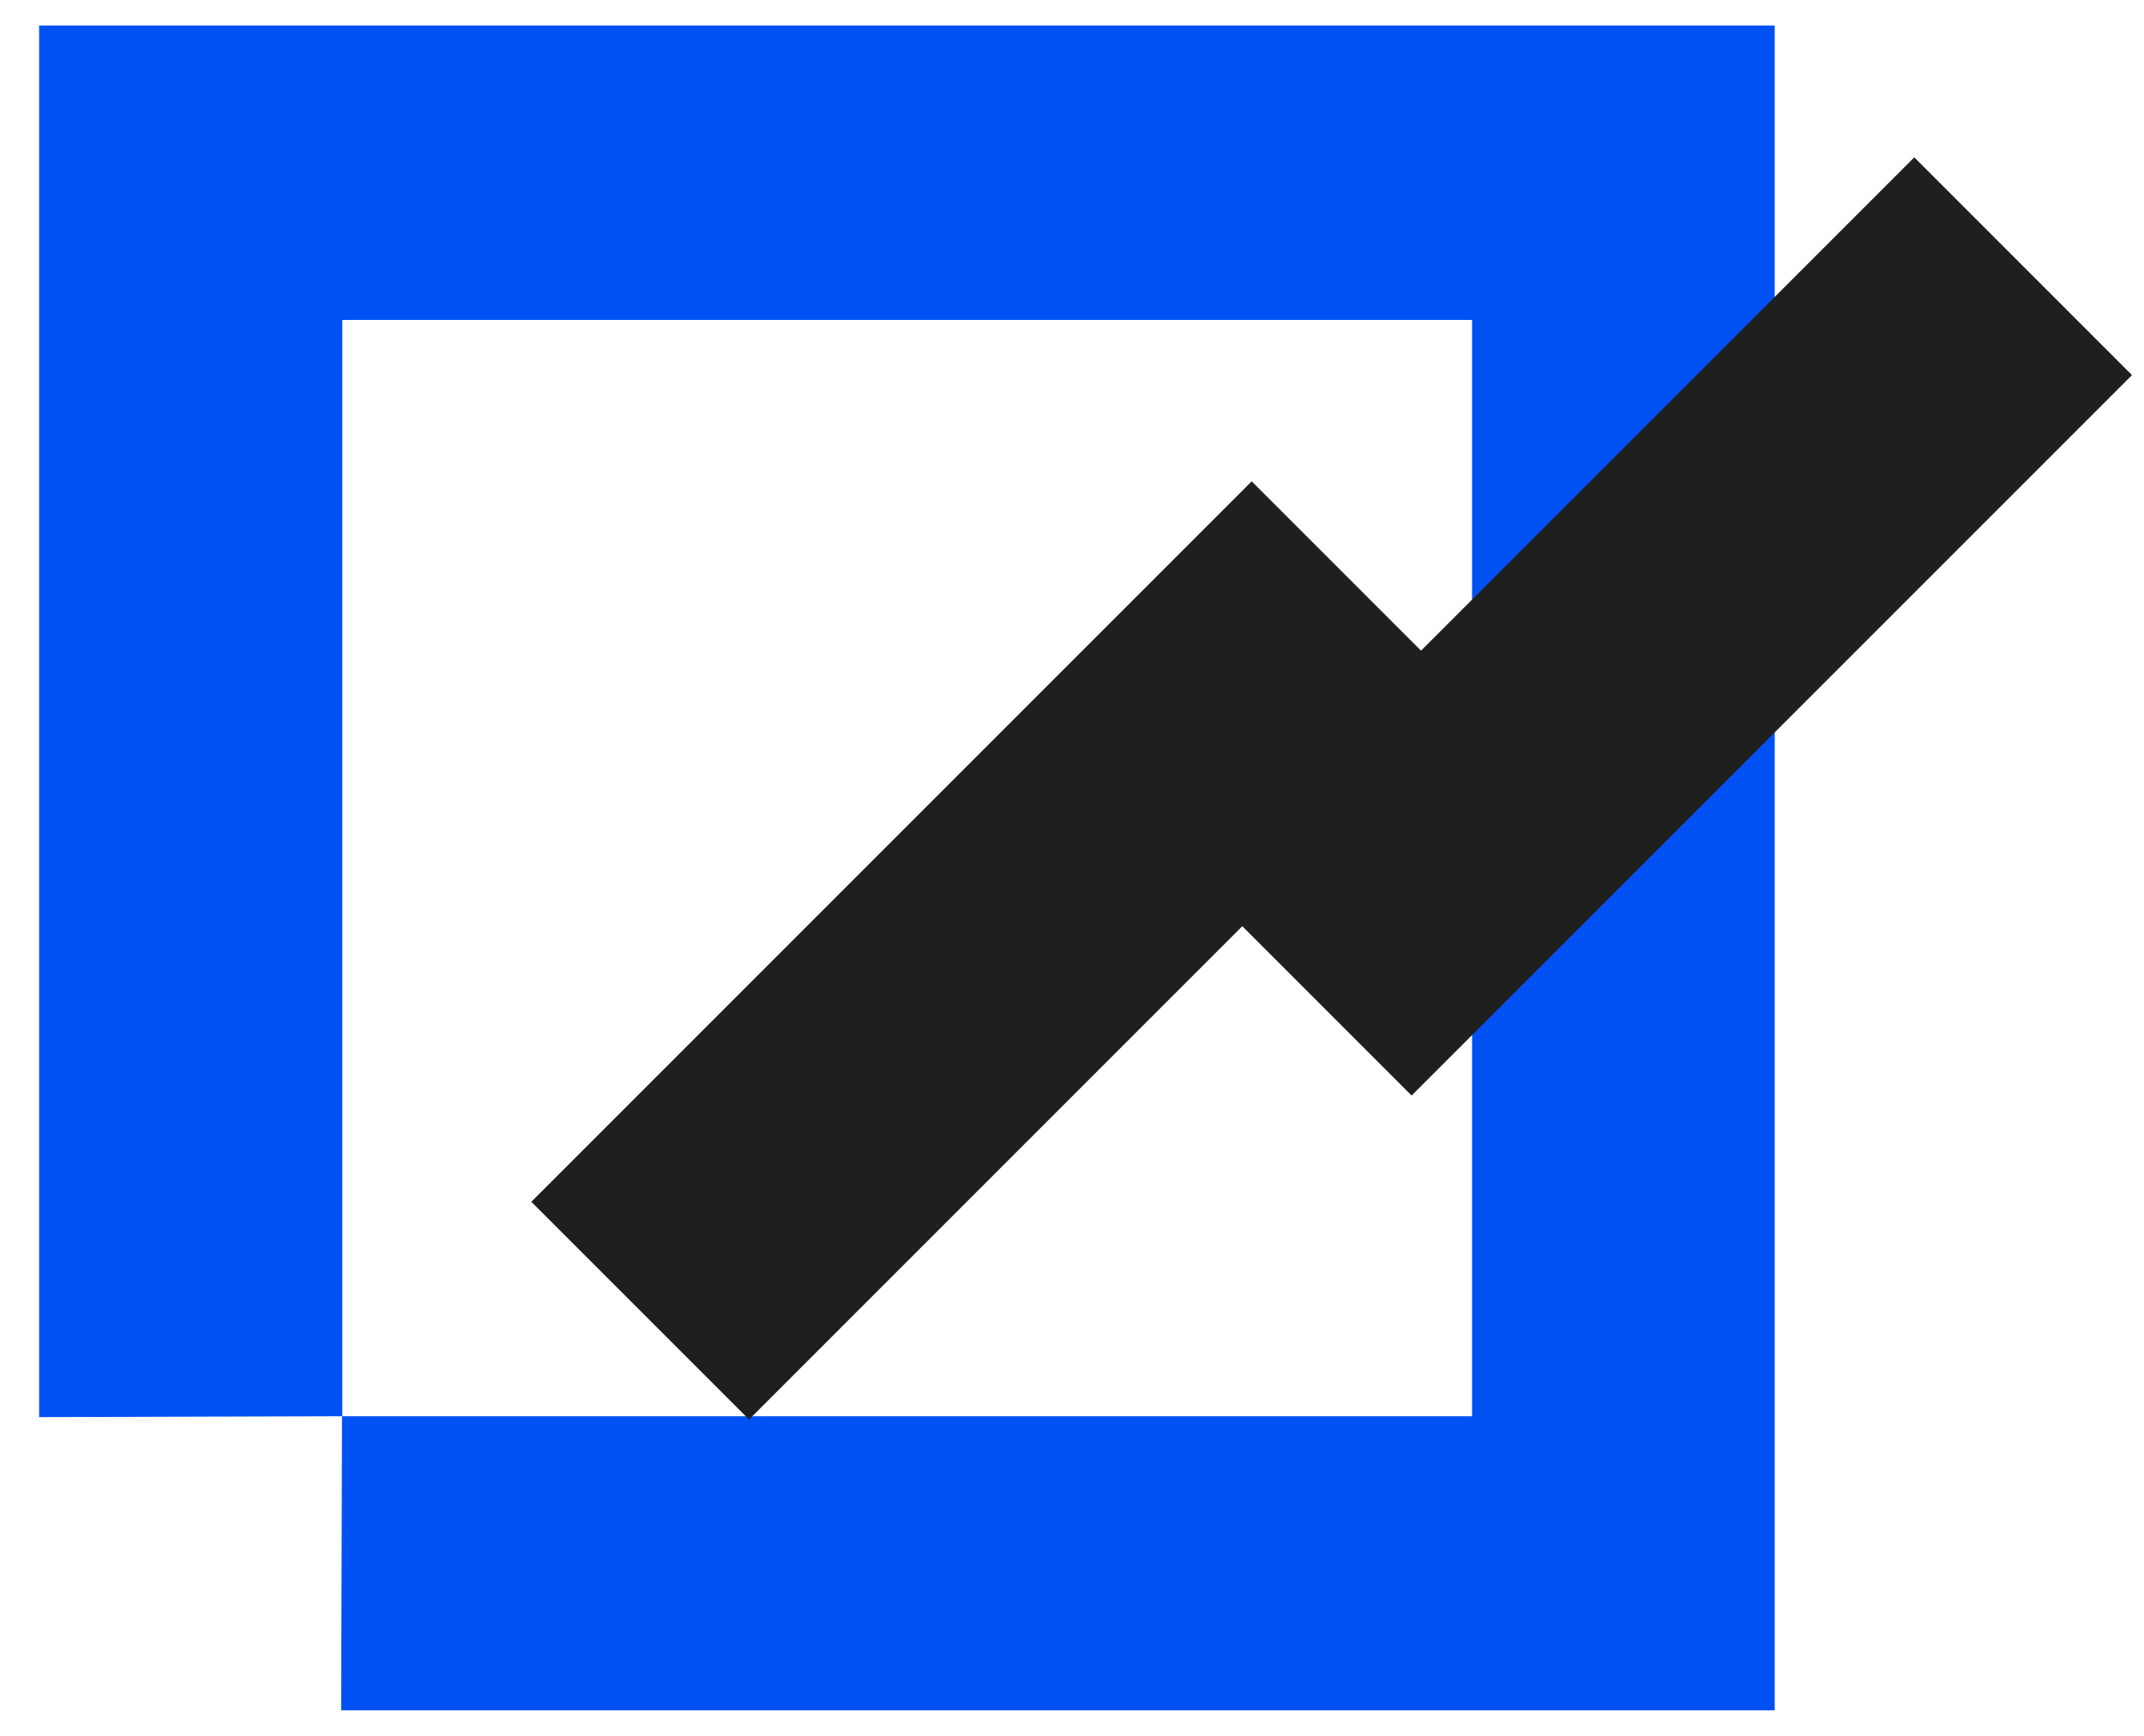 <svg width="42" height="34" viewBox="0 0 42 34" fill="none" xmlns="http://www.w3.org/2000/svg">
<path d="M0.766 0.5V27.757L6.7 27.74L6.683 33.5H34.766V0.5H0.766ZM28.831 27.74H6.706V6.266H28.837V27.745L28.831 27.74Z" fill="#0051F3"/>
<rect x="24.52" y="9.428" width="6.031" height="19.957" transform="rotate(45 24.52 9.428)" fill="#1F1F1F"/>
<rect x="37.5" y="3.082" width="6.031" height="19.957" transform="rotate(45 37.5 3.082)" fill="#1F1F1F"/>
</svg>
